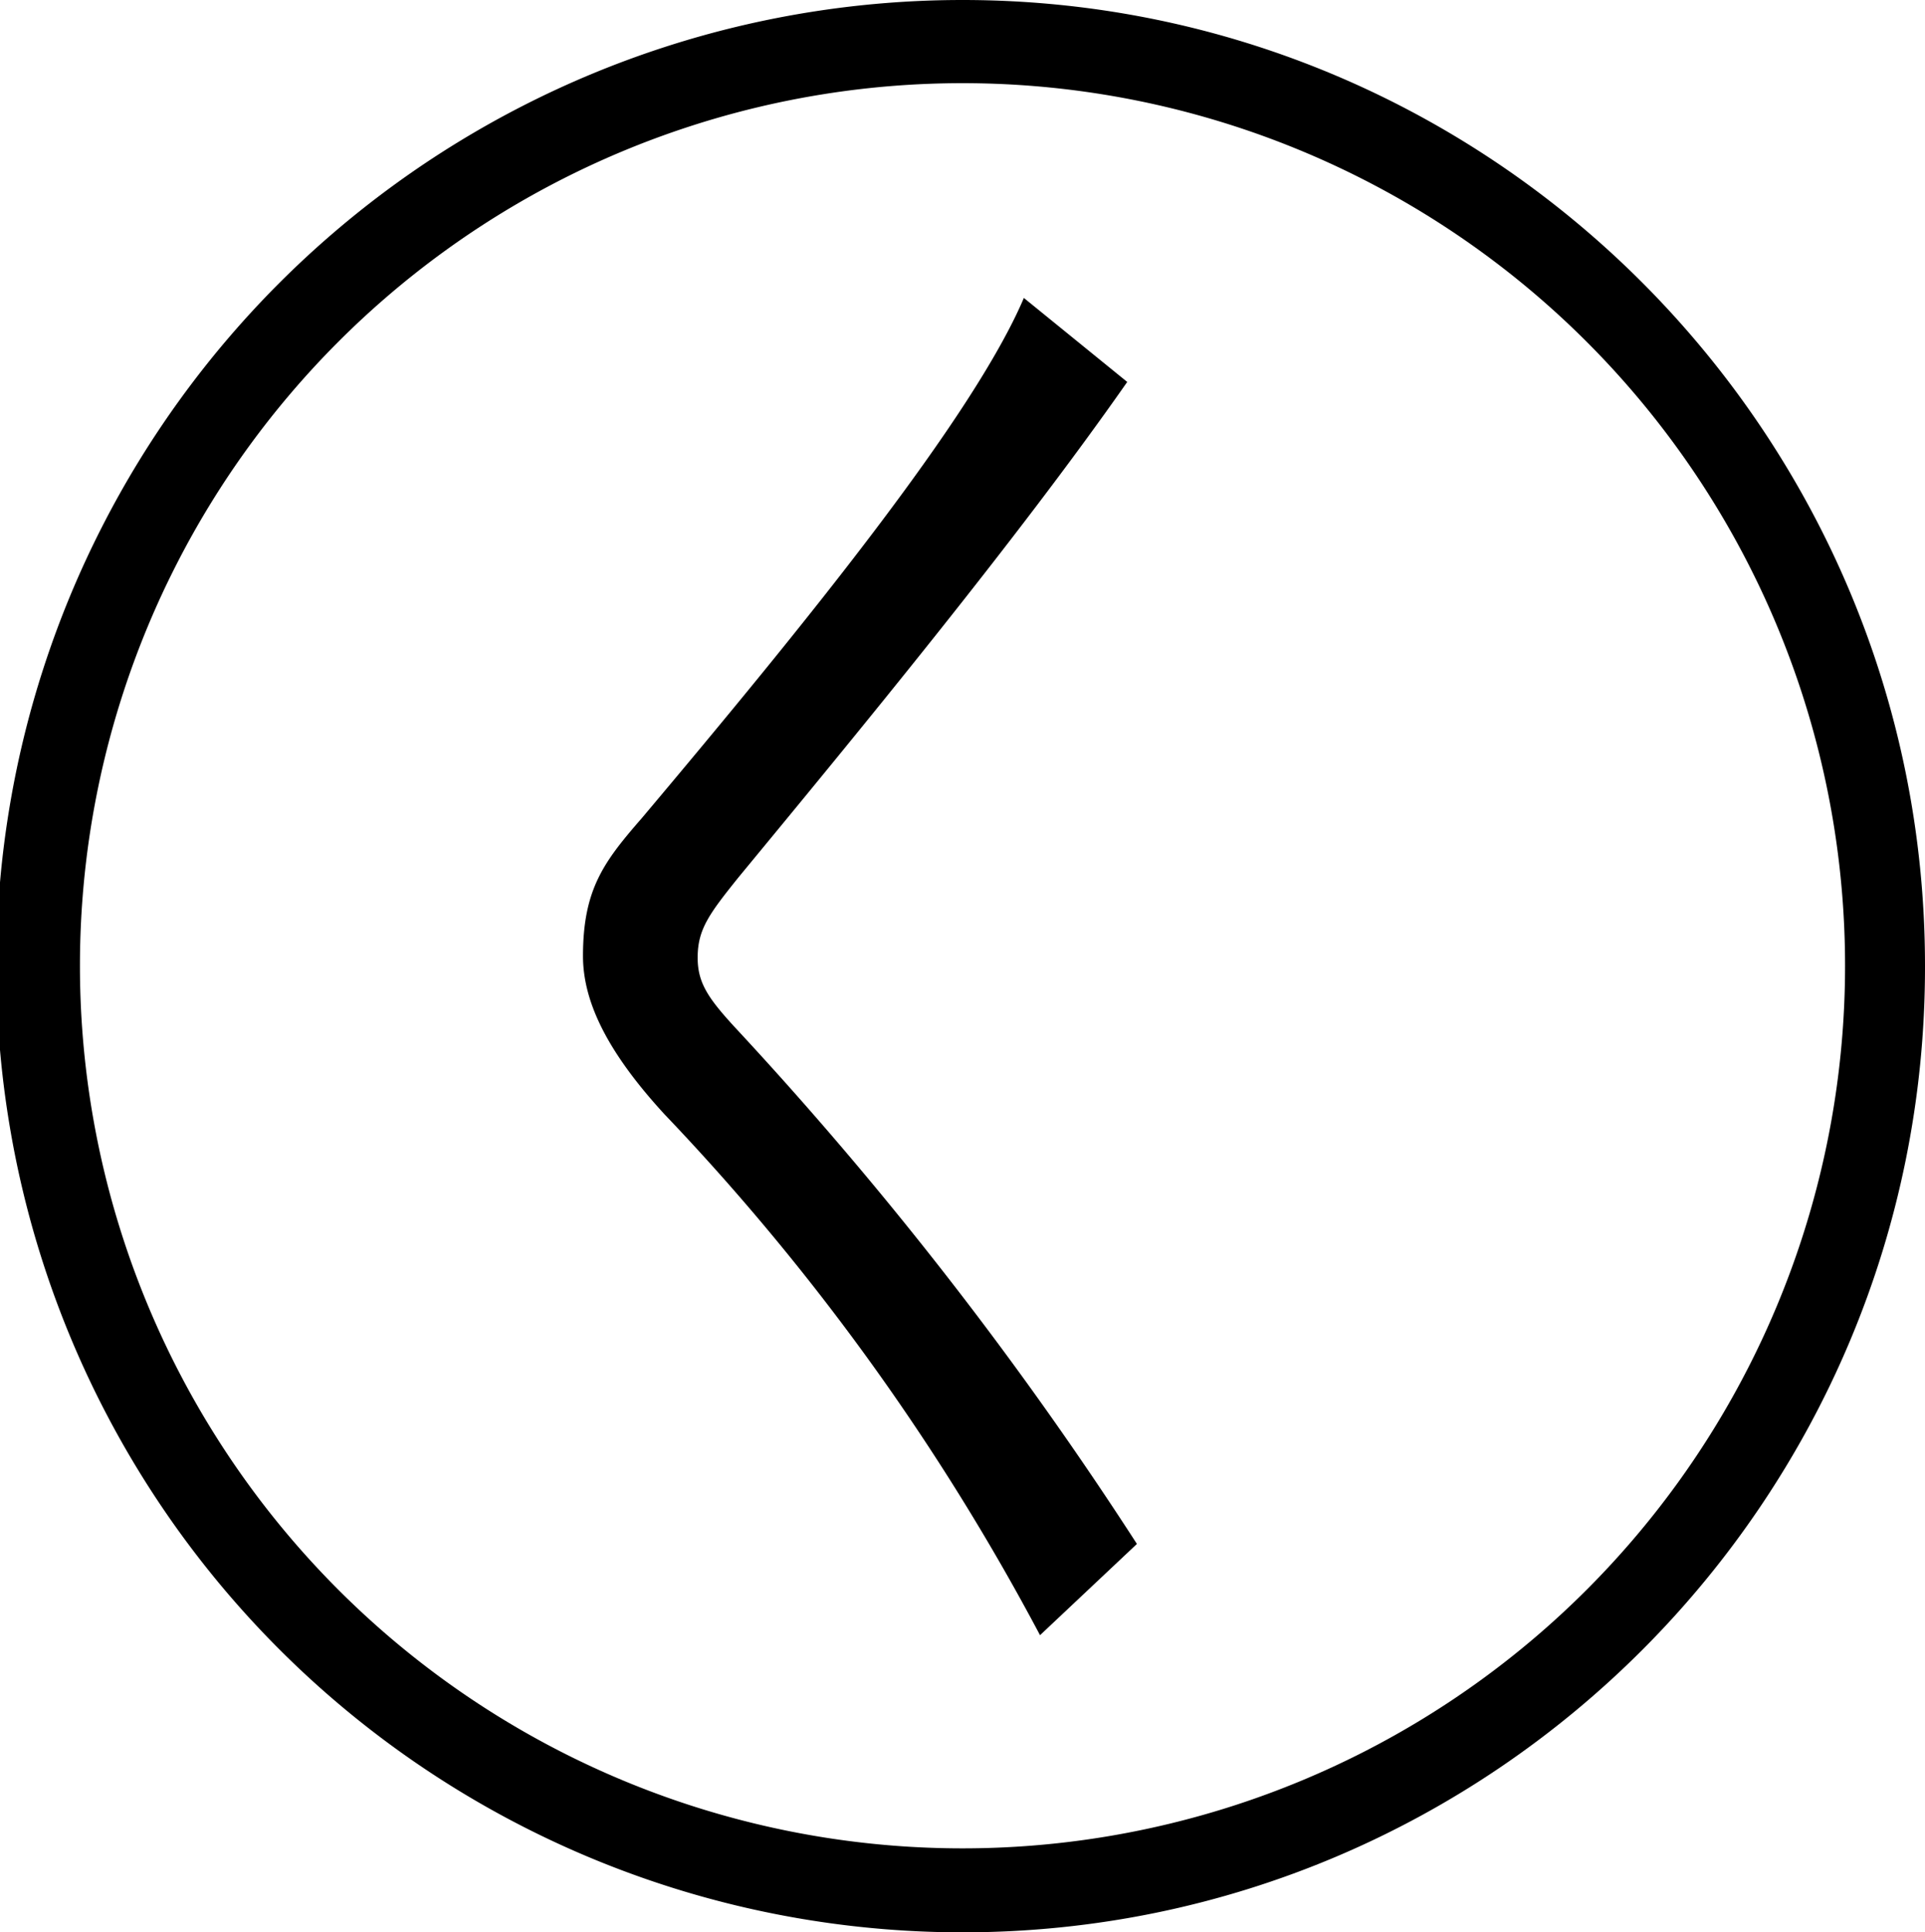 <svg xmlns="http://www.w3.org/2000/svg" width="238.4" height="239.3"><path d="M139.6 47.3c-13.7 19.6-33.5 43.6-48.1 61.3-3.7 4.6-5.1 6.5-5.1 10 0 3.1 1.3 5 4.5 8.5a462.2 462.2 0 0 1 49.9 64.1l-12 11.3A290.3 290.3 0 0 0 82.3 138c-6.7-7.3-10.1-13.6-10.1-19.6 0-8.3 2.6-11.7 7.3-17.1 20.2-24 41-49.6 47.3-64.4l12.8 10.4z"/><path d="M119.2 0a119.6 119.6 0 0 0 0 239.3c65.8 0 119.3-53.7 119.2-119.7C238.4 53.7 185 0 119.2 0zm0 228.9a109.3 109.3 0 0 1 0-218.6 109.3 109.3 0 0 1 0 218.6z"/></svg>